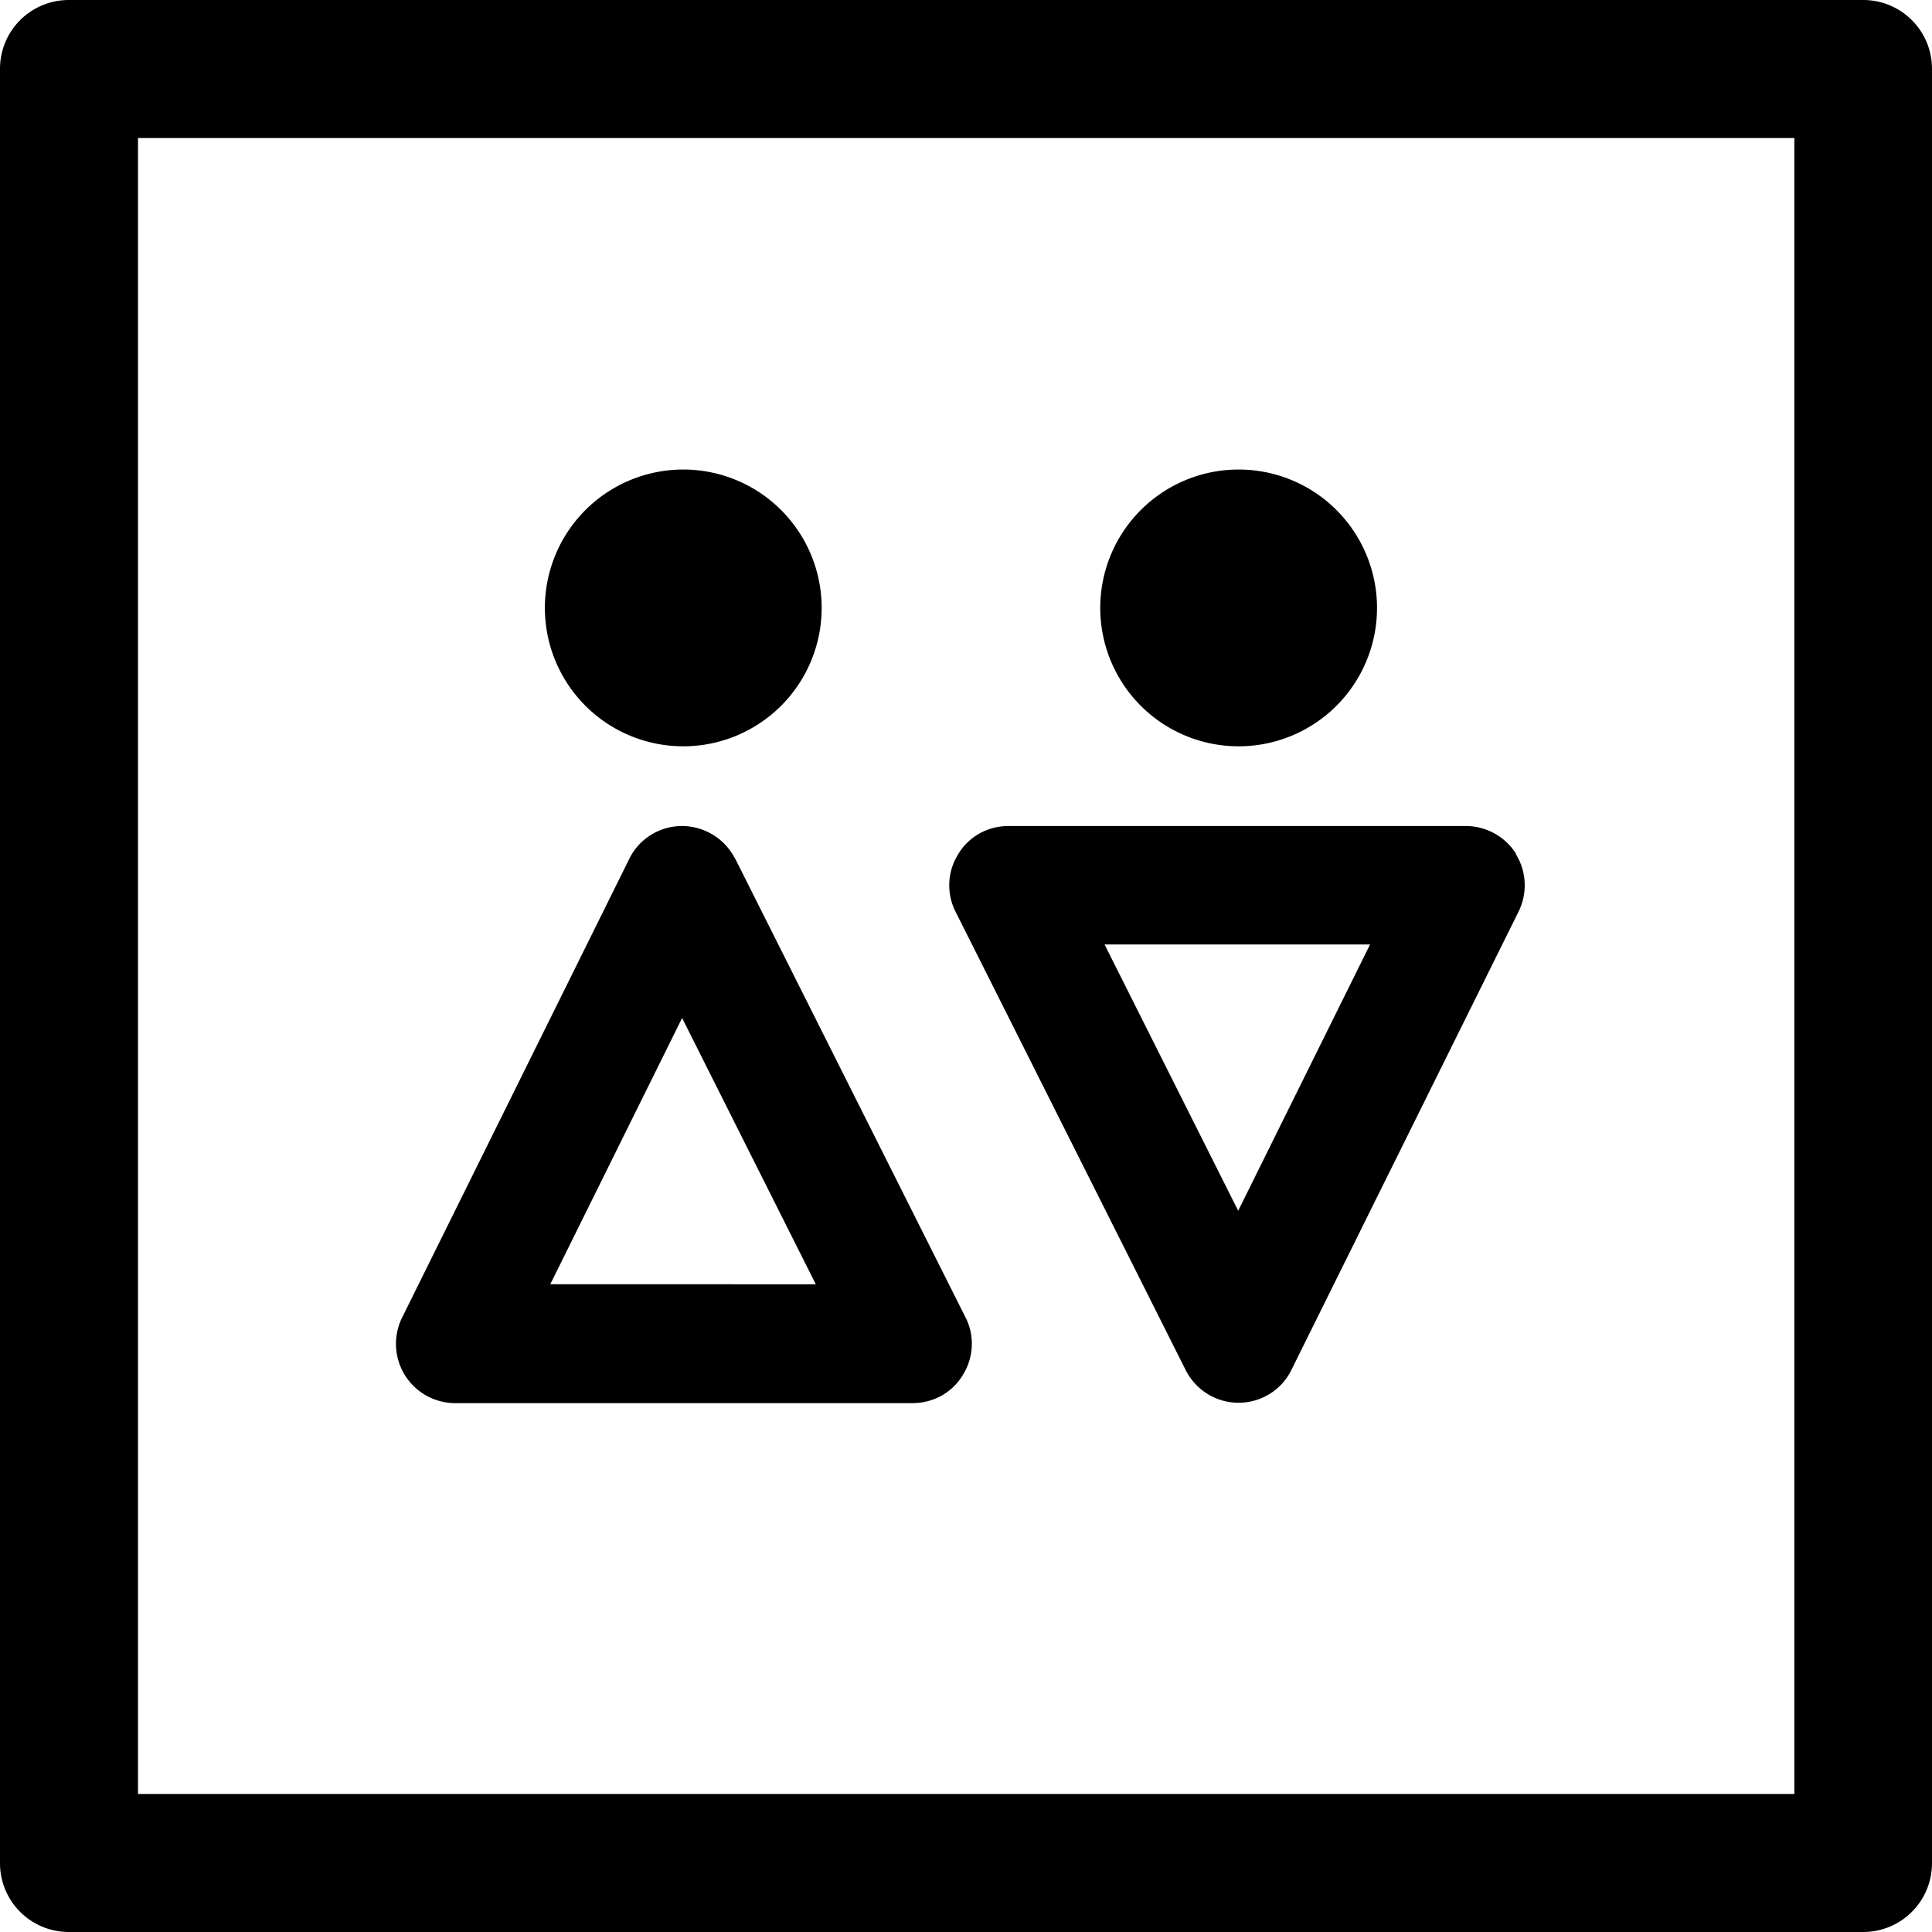 <svg xmlns="http://www.w3.org/2000/svg" width="35" height="35"><path d="M22.439 13.52a2.507 2.507 0 1 0 0-5.014 2.507 2.507 0 0 0 0 5.014zm-9.123 2.035a1.082 1.082 0 0 0-.959-.591c-.406 0-.78.23-.958.597L7.284 23.87a1.074 1.074 0 0 0 .965 1.549h8.282c.375 0 .722-.19.913-.512.197-.315.216-.716.046-1.044l-4.168-8.302zm-3.347 7.71 2.388-4.823 2.422 4.824zm17.497-7.796a1.08 1.08 0 0 0-.912-.505H18.27c-.374 0-.722.19-.912.512a1.058 1.058 0 0 0-.046 1.043l4.168 8.302c.183.361.55.591.958.591.407 0 .78-.23.958-.597l4.115-8.302a1.075 1.075 0 0 0-.052-1.044m-5.028 6.465-2.421-4.824h4.81zM12.378 13.52a2.507 2.507 0 1 0 0-5.014 2.507 2.507 0 0 0 0 5.014zM33.753 35H1.247C.557 35 0 34.442 0 33.753V1.247C0 .557.558 0 1.247 0h32.506C34.443 0 35 .558 35 1.247v32.506c0 .69-.558 1.247-1.247 1.247ZM2.5 32.5h30.006v-30H2.5v30.006Z"/></svg>